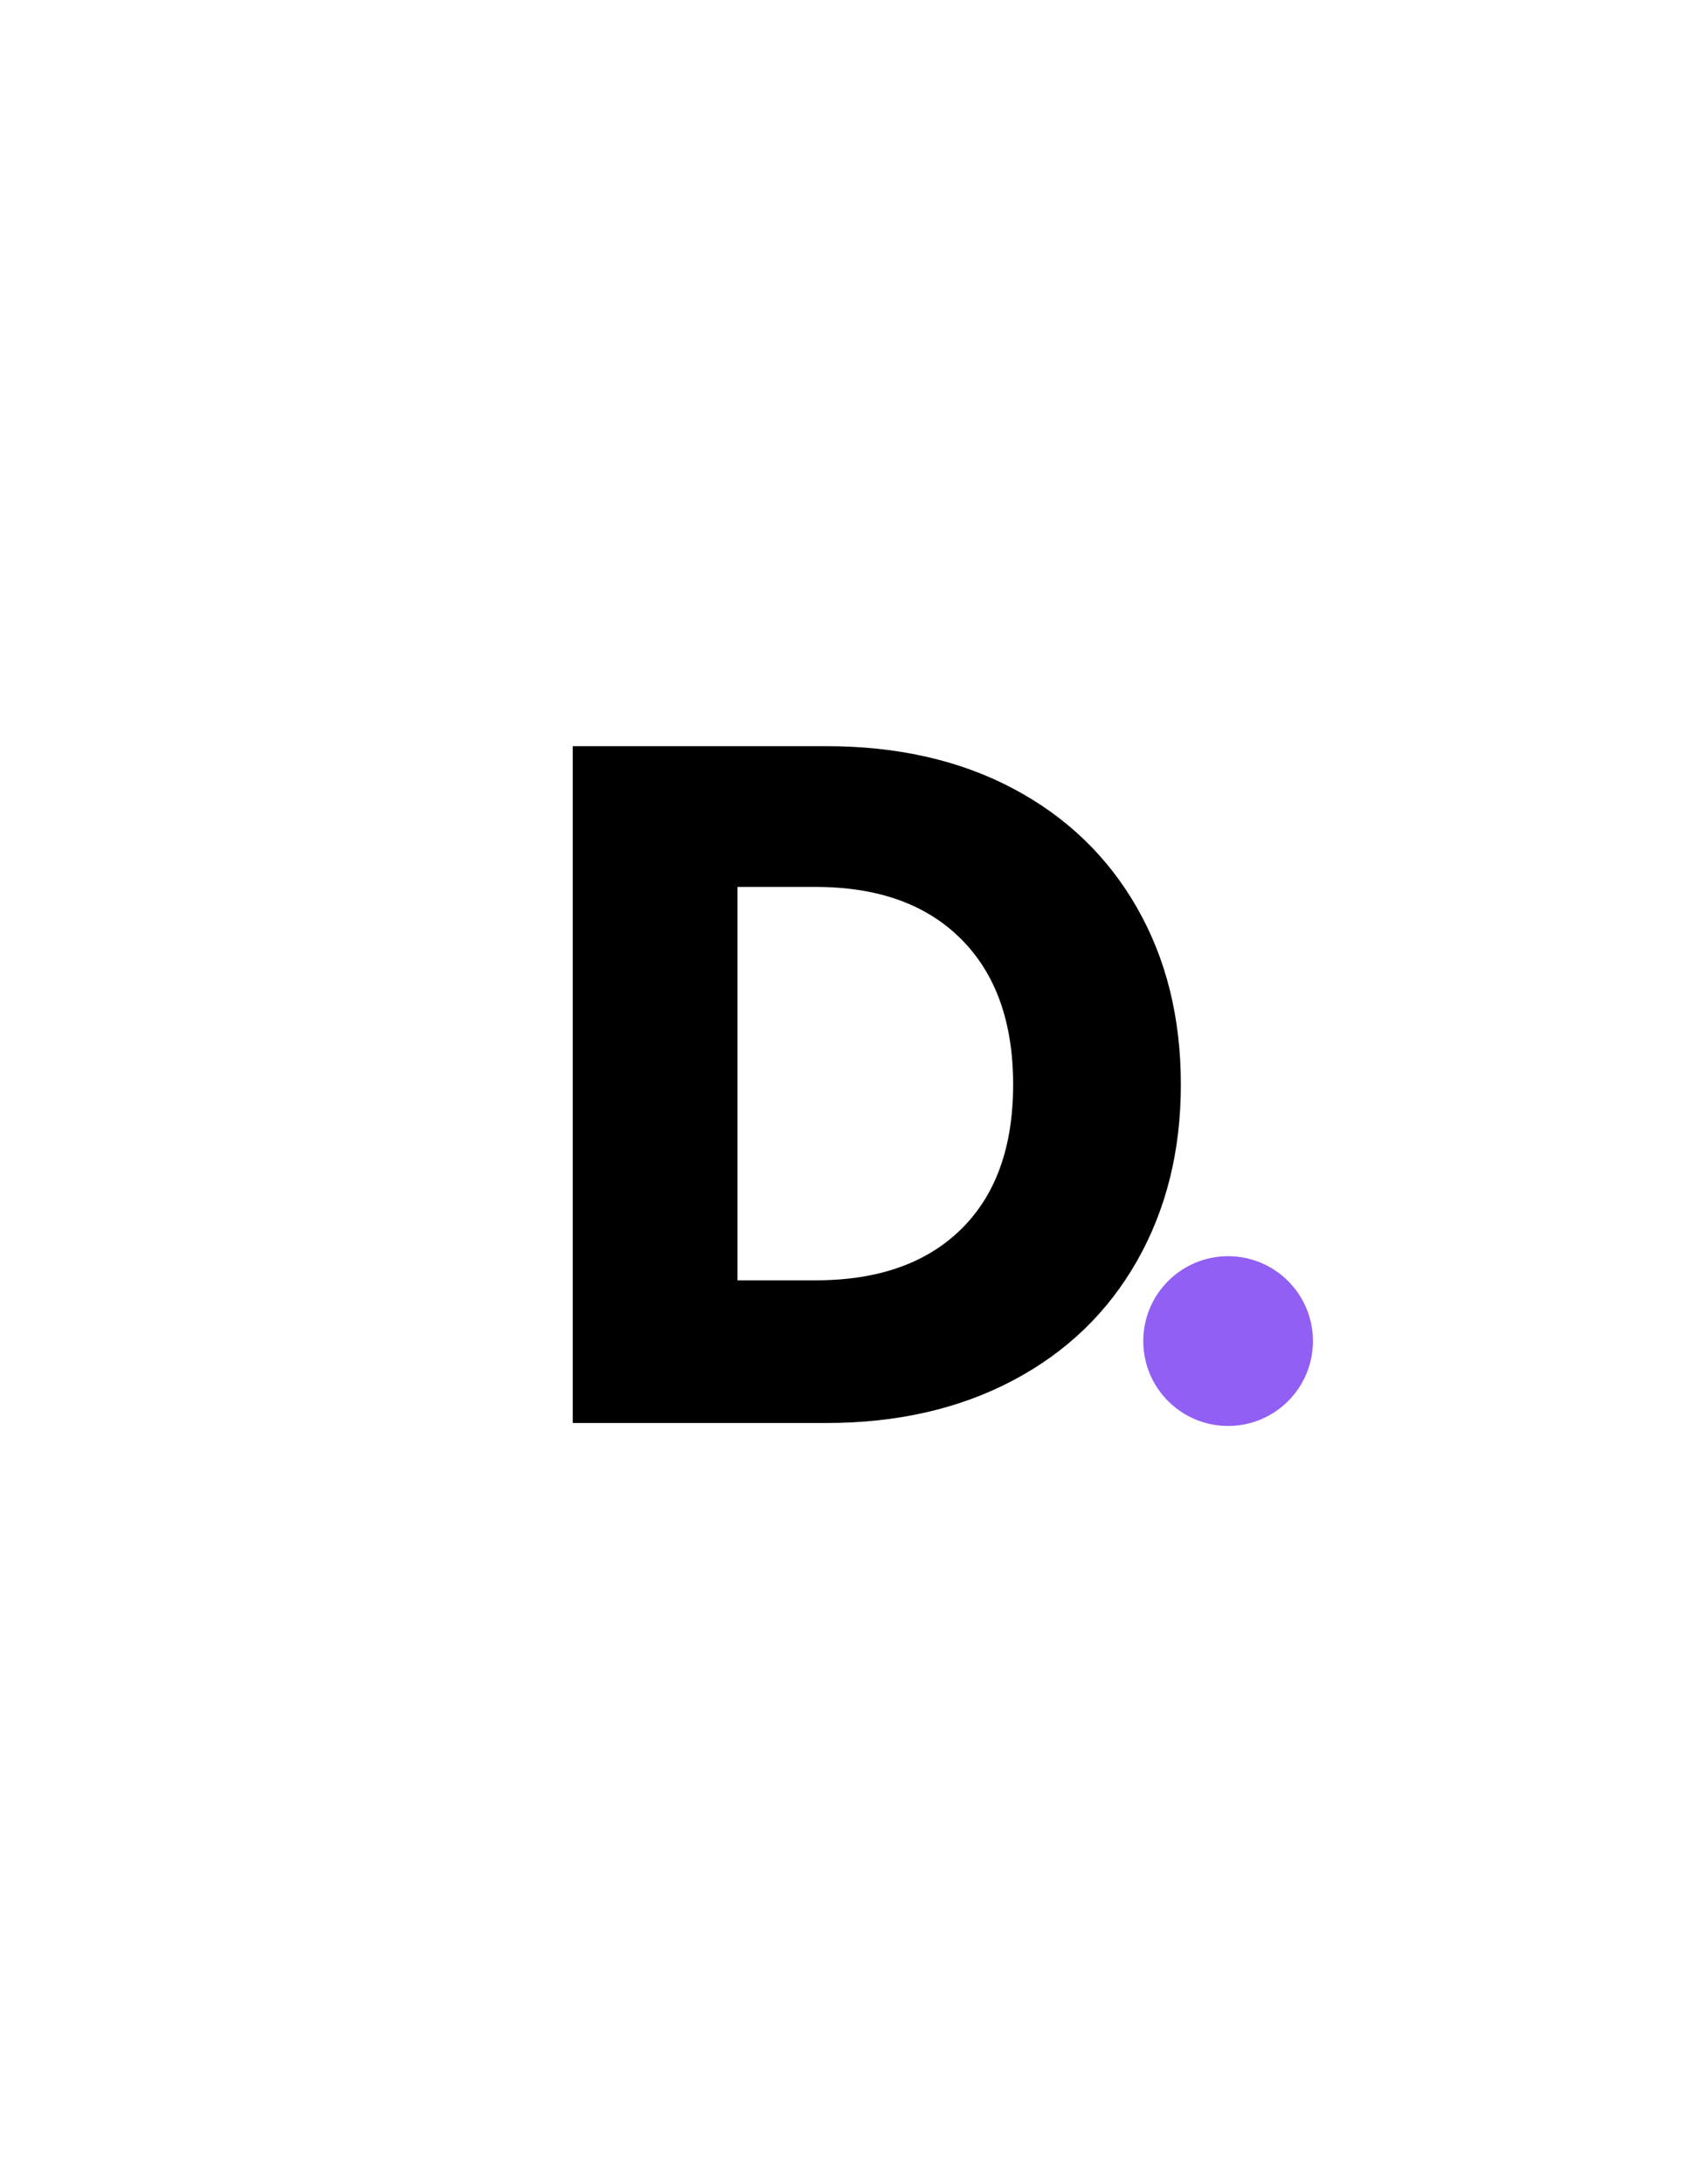 <svg xmlns="http://www.w3.org/2000/svg" width="516" height="663" version="1.0" viewBox="0 0 386.88 497.25"><defs><clipPath id="a"><path d="M260.355 285.992h38.649v38.649h-38.649Zm0 0"/></clipPath><clipPath id="b"><path d="M279.68 285.992c-10.672 0-19.325 8.653-19.325 19.324 0 10.672 8.653 19.325 19.325 19.325 10.672 0 19.324-8.653 19.324-19.325 0-10.671-8.652-19.324-19.324-19.324Zm0 0"/></clipPath></defs><path d="M188.135 169.875c16.238 0 30.43 3.218 42.578 9.656 12.145 6.437 21.547 15.476 28.203 27.11 6.664 11.636 10 25.062 10 40.28 0 15.075-3.336 28.465-10 40.172-6.656 11.711-16.094 20.782-28.312 27.219-12.22 6.438-26.375 9.656-42.47 9.656H130.4V169.875Zm-2.422 121.609c14.195 0 25.242-3.875 33.14-11.625 7.907-7.758 11.86-18.738 11.86-32.938 0-14.195-3.953-25.242-11.86-33.14-7.898-7.906-18.945-11.86-33.14-11.86h-17.781v89.563Zm0 0"/><g clip-path="url(#a)"><g clip-path="url(#b)"><path fill="#915ff3" d="M260.355 285.992h38.649v38.649h-38.649Zm0 0"/></g></g></svg>